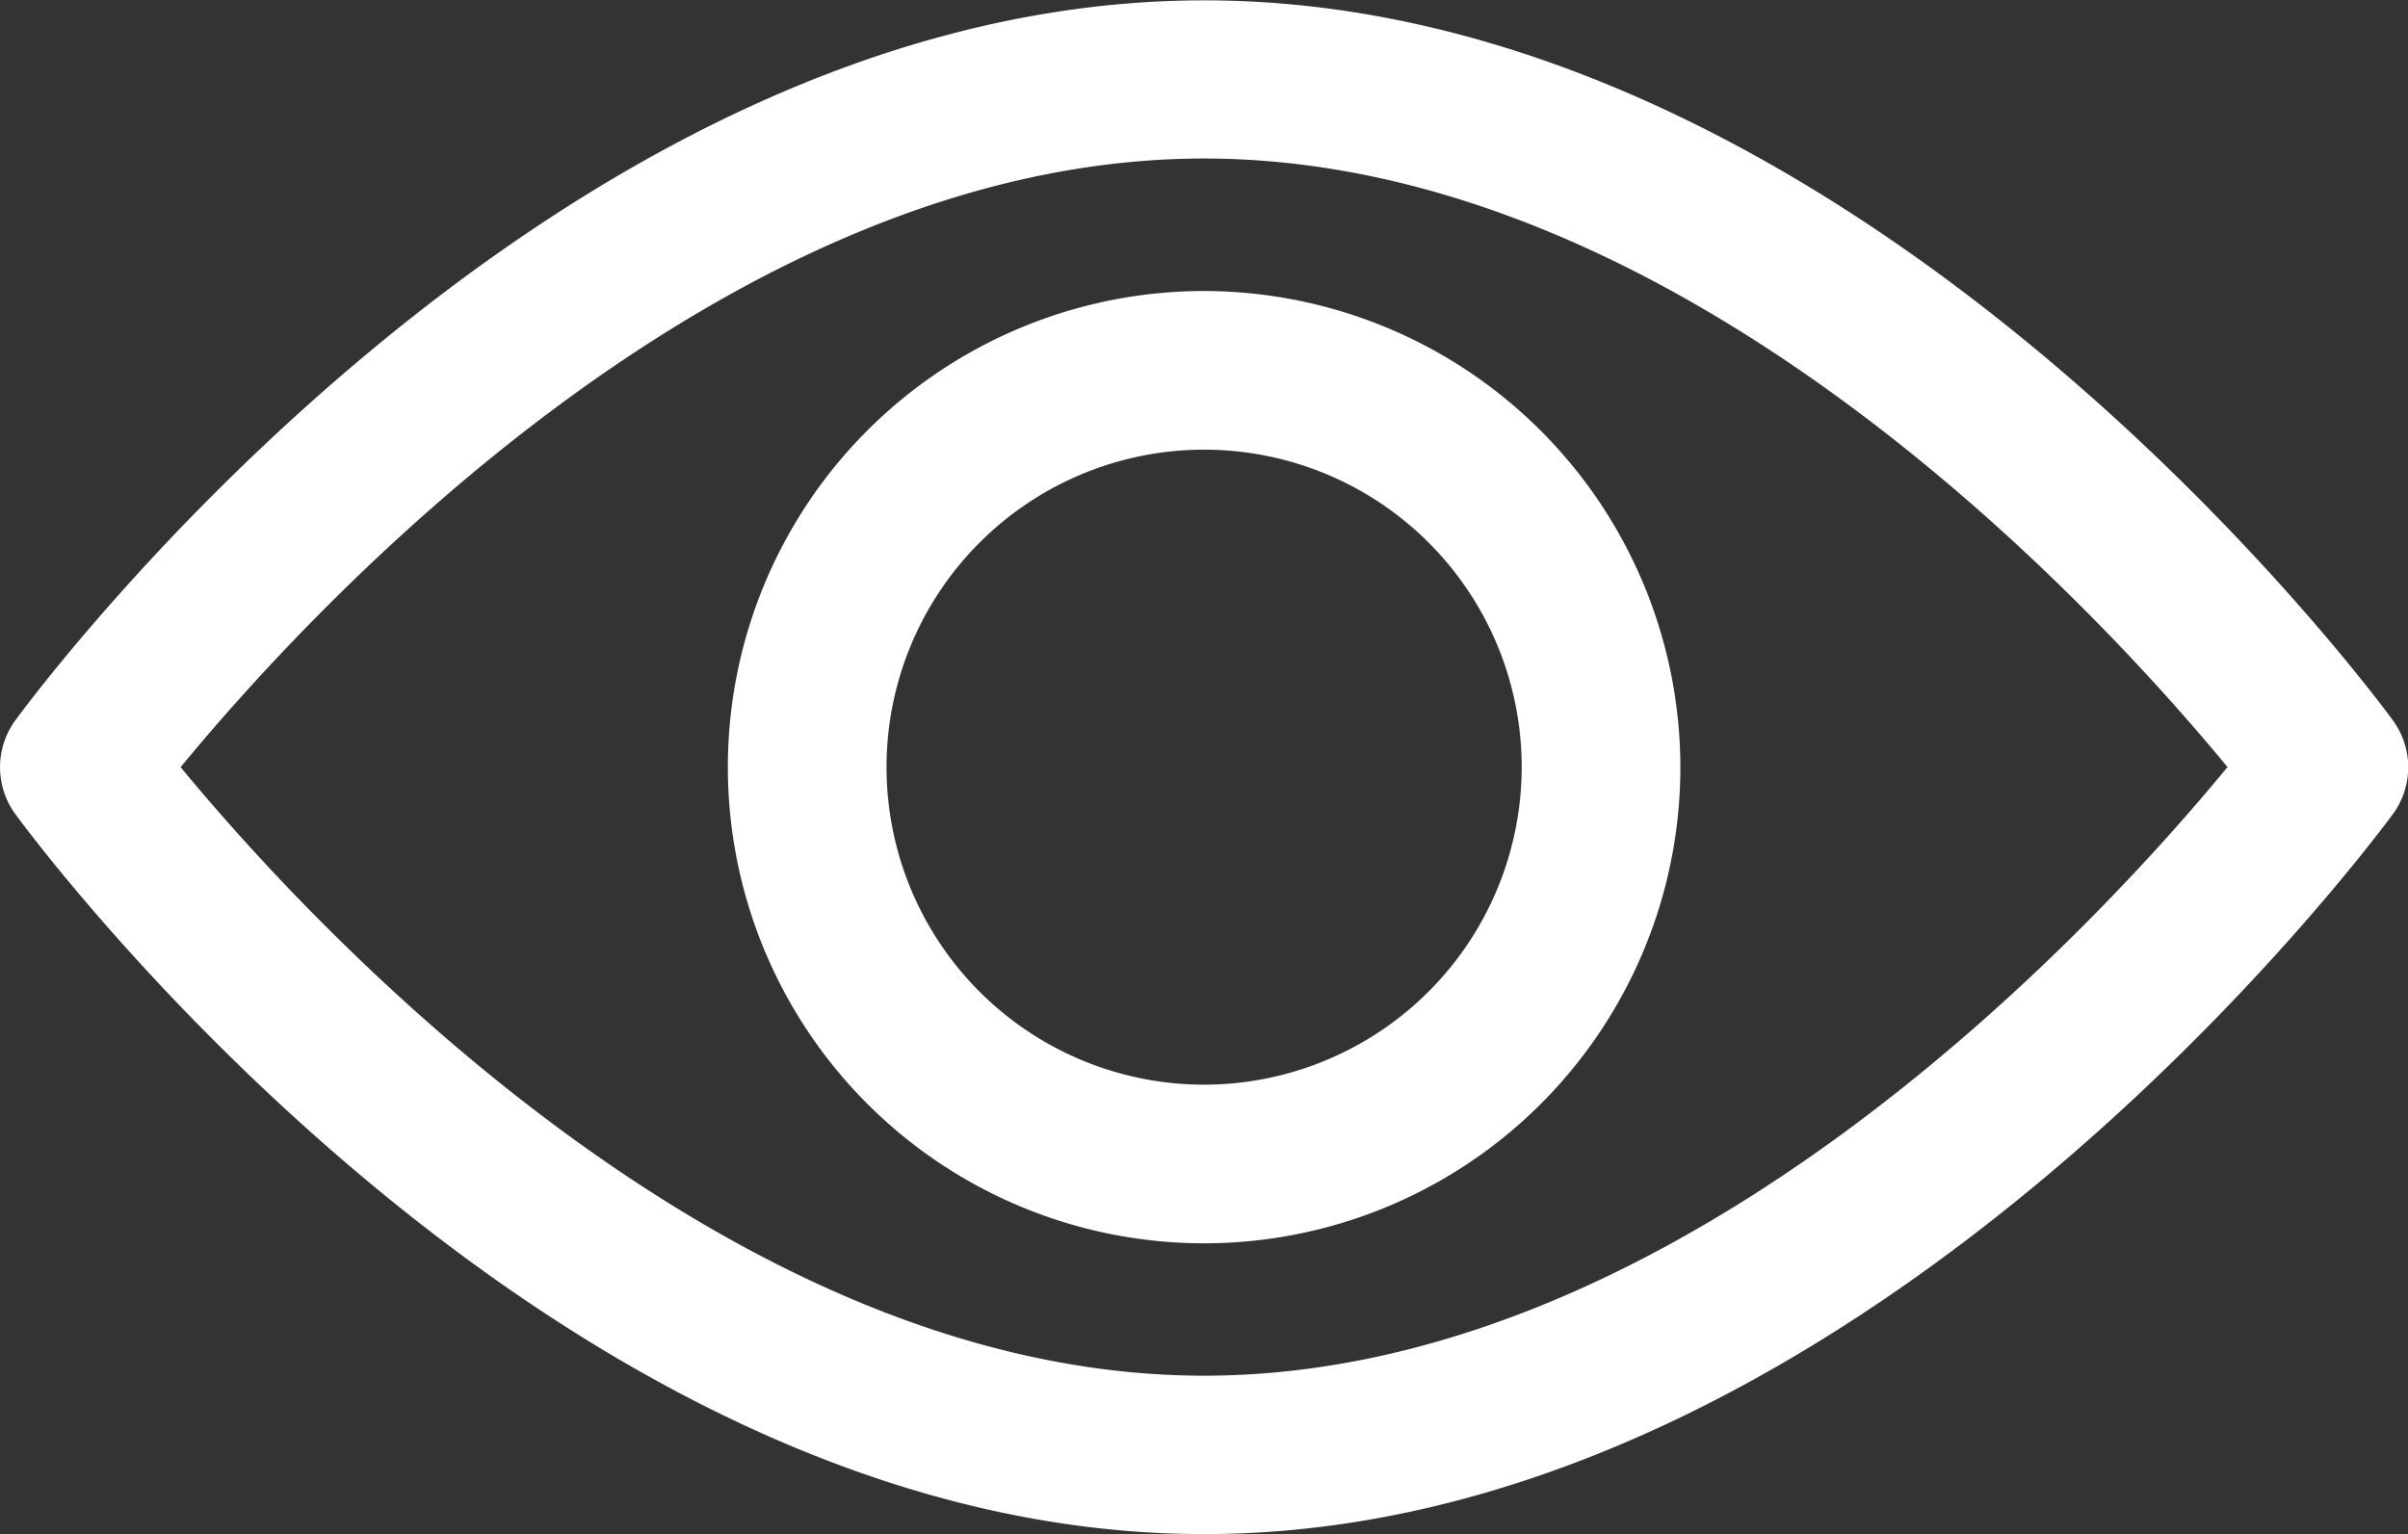 <svg xmlns="http://www.w3.org/2000/svg" width="20.73" height="13.213" viewbox="0 0 20.73 13.213"><rect width="100%" height="100%" fill="#333333" stroke="none"/><g id="view" transform="translate(0 -92.835)"><g id="Group_4494" data-name="Group 4494" transform="translate(0 92.835)"><g id="Group_4493" data-name="Group 4493" transform="translate(0 0)"><path id="Path_14615" data-name="Path 14615" d="M20.6 99.038c-.185-.253-4.6-6.2-10.234-6.2S.317 98.785.132 99.038a.684.684.0 000 .807c.185.253 4.6 6.2 10.234 6.2s10.048-5.95 10.234-6.2A.683.683.0 0020.6 99.038zm-10.234 5.643c-4.151.0-7.747-3.949-8.811-5.24C2.617 98.149 6.2 94.2 10.365 94.2s7.746 3.948 8.811 5.24c-1.063 1.294-4.651 5.241-8.811 5.241z" transform="translate(0 -92.835)" fill="#fff"/></g></g><g id="Group_4496" data-name="Group 4496" transform="translate(6.265 95.341)"><g id="Group_4495" data-name="Group 4495" transform="translate(0 0)"><path id="Path_14616" data-name="Path 14616" d="M158.823 154.725a4.1 4.1.0 104.1 4.1A4.105 4.105.0 00158.823 154.725zm0 6.834a2.734 2.734.0 112.734-2.734A2.737 2.737.0 01158.823 161.559z" transform="translate(-154.722 -154.725)" fill="#fff"/></g></g></g></svg>
